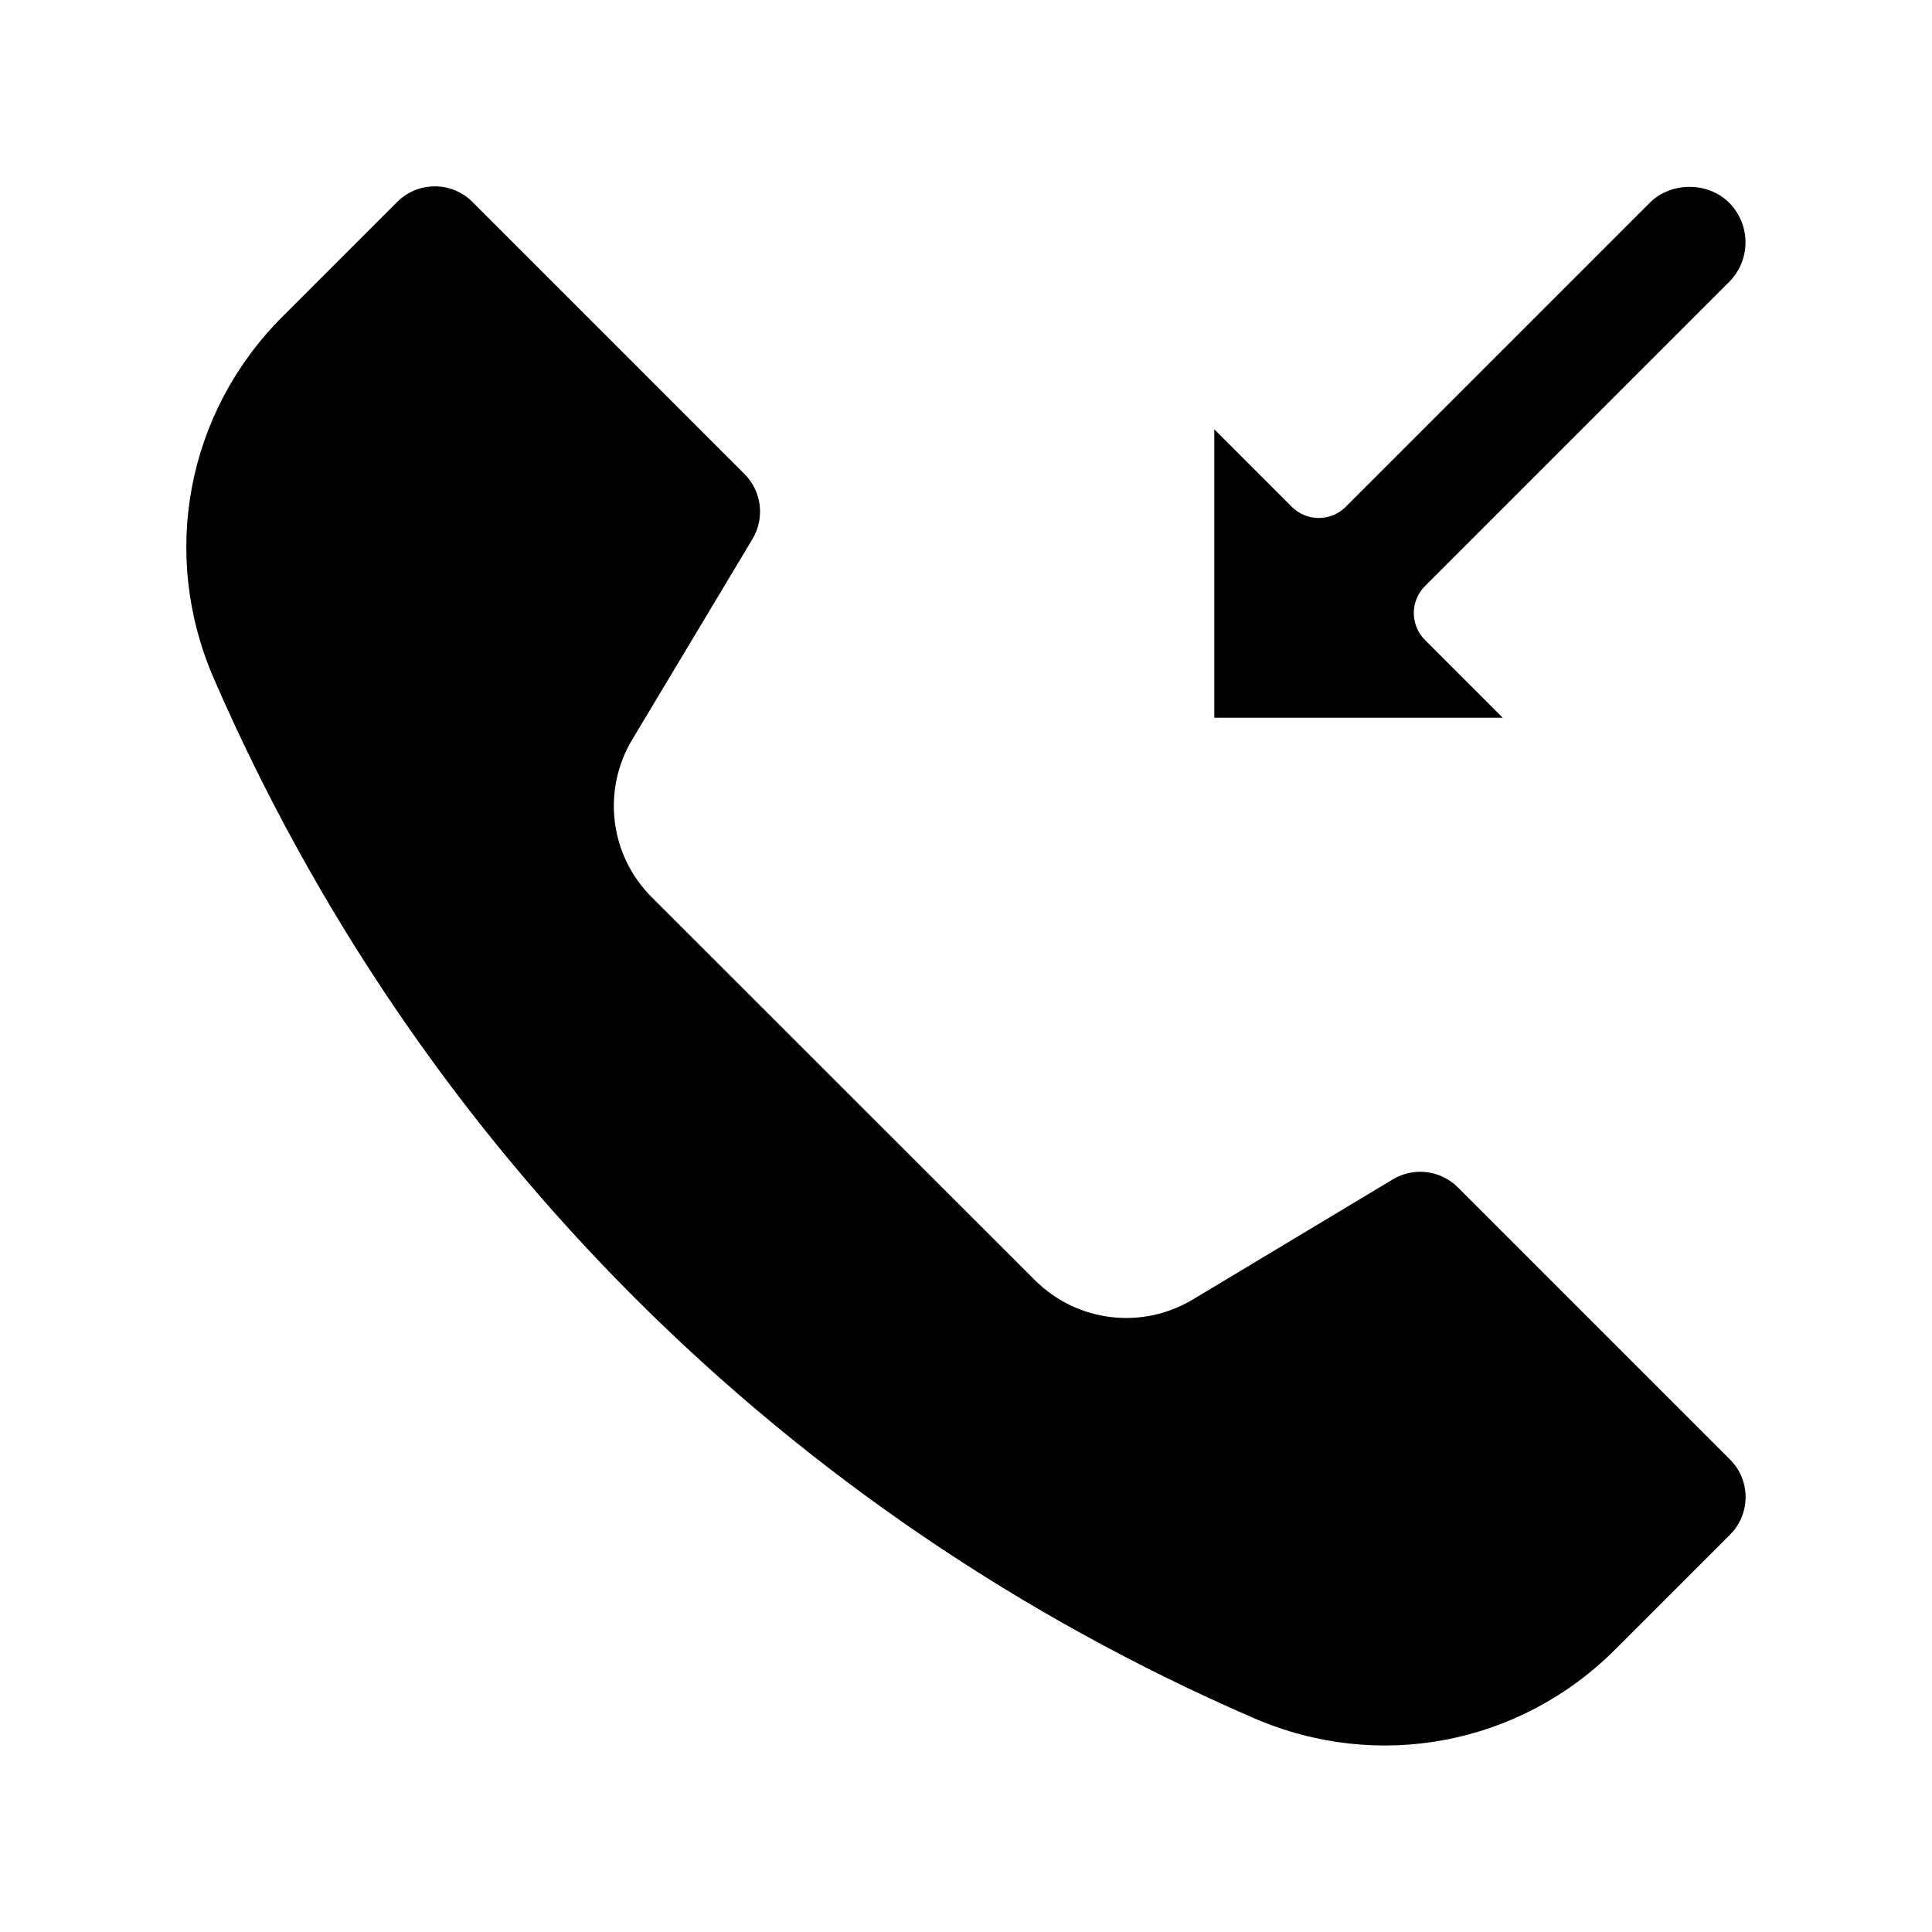 <?xml version="1.0" encoding="UTF-8"?>
<!-- Uploaded to: SVG Repo, www.svgrepo.com, Generator: SVG Repo Mixer Tools -->
<svg fill="#000000" width="800px" height="800px" version="1.1" viewBox="144 144 512 512" xmlns="http://www.w3.org/2000/svg">
 <g>
  <path d="m602.48 530.79-72.098-72.098c-4.586-4.586-11.688-5.492-17.23-2.168l-53.102 31.891c-13.504 8.062-30.684 5.945-41.816-5.188l-101.52-101.46c-11.133-11.133-13.25-28.312-5.141-41.816l31.84-53.102c3.324-5.543 2.469-12.645-2.117-17.23l-72.09-72.098c-2.769-2.769-6.348-4.133-9.977-4.133s-7.203 1.359-9.977 4.133l-30.43 30.43c-25.293 25.293-32.445 62.824-18.238 95.672 53.809 124.04 151.7 221.98 275.79 275.74 32.848 14.207 70.383 7.055 95.672-18.238l30.43-30.43c5.496-5.492 5.496-14.41 0.004-19.898z"/>
  <path d="m521.62 313.59c-3.93-3.93-3.93-10.328 0-14.258l80.609-80.609c5.793-5.793 5.793-15.215 0-21.008-5.594-5.594-15.367-5.594-21.008 0l-80.609 80.609c-3.93 3.93-10.328 3.93-14.258 0l-20.555-20.555v76.43h76.43z"/>
 </g>
</svg>